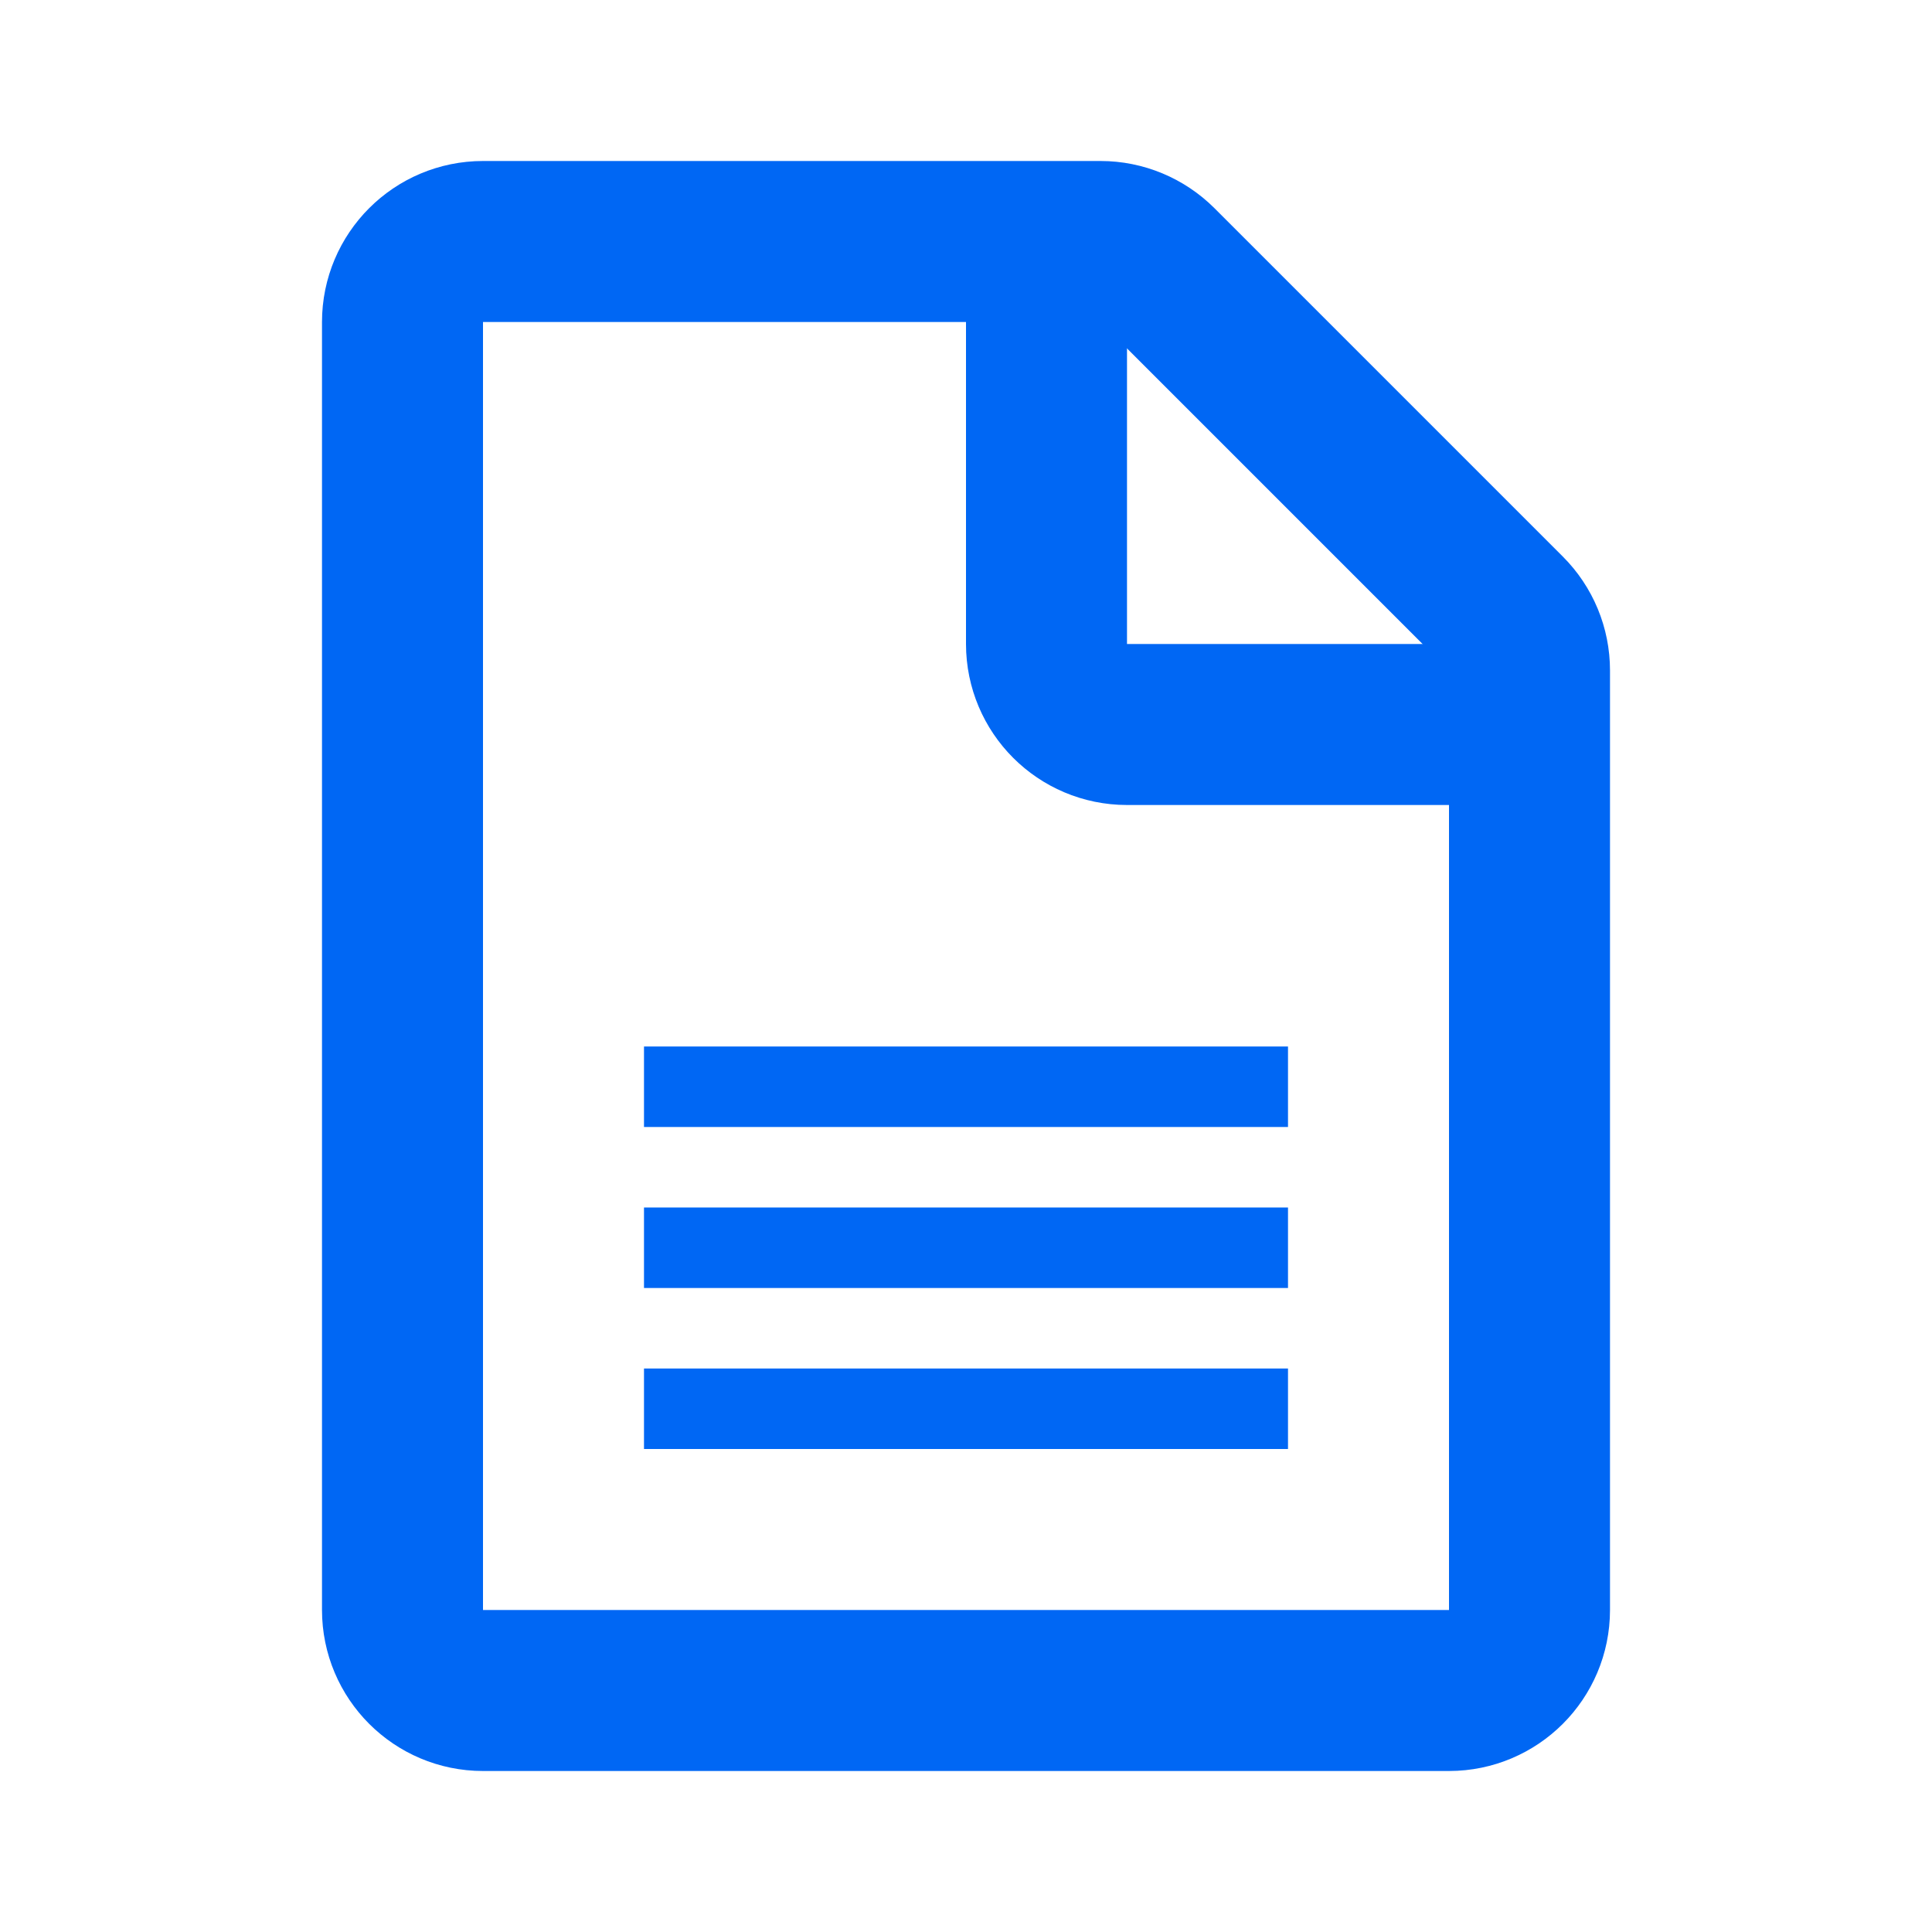 <svg width="24" height="24" viewBox="0 0 24 24" fill="none" xmlns="http://www.w3.org/2000/svg">
<path d="M6 3H13.672C13.937 3 14.191 3.106 14.379 3.293L18.707 7.621C18.895 7.809 19 8.063 19 8.328V20C19 20.552 18.552 21 18 21H6C5.448 21 5 20.552 5 20V4C5 3.448 5.448 3 6 3Z" stroke="#0067F4" stroke-width="2"/>
<path d="M13 3V8C13 8.552 13.448 9 14 9H19" stroke="#0067F4" stroke-width="2"/>
<line x1="8" y1="13.5" x2="16" y2="13.5" stroke="#0067F4"/>
<line x1="8" y1="15.5" x2="16" y2="15.5" stroke="#0067F4"/>
<line x1="8" y1="17.5" x2="16" y2="17.5" stroke="#0067F4"/>
</svg>
